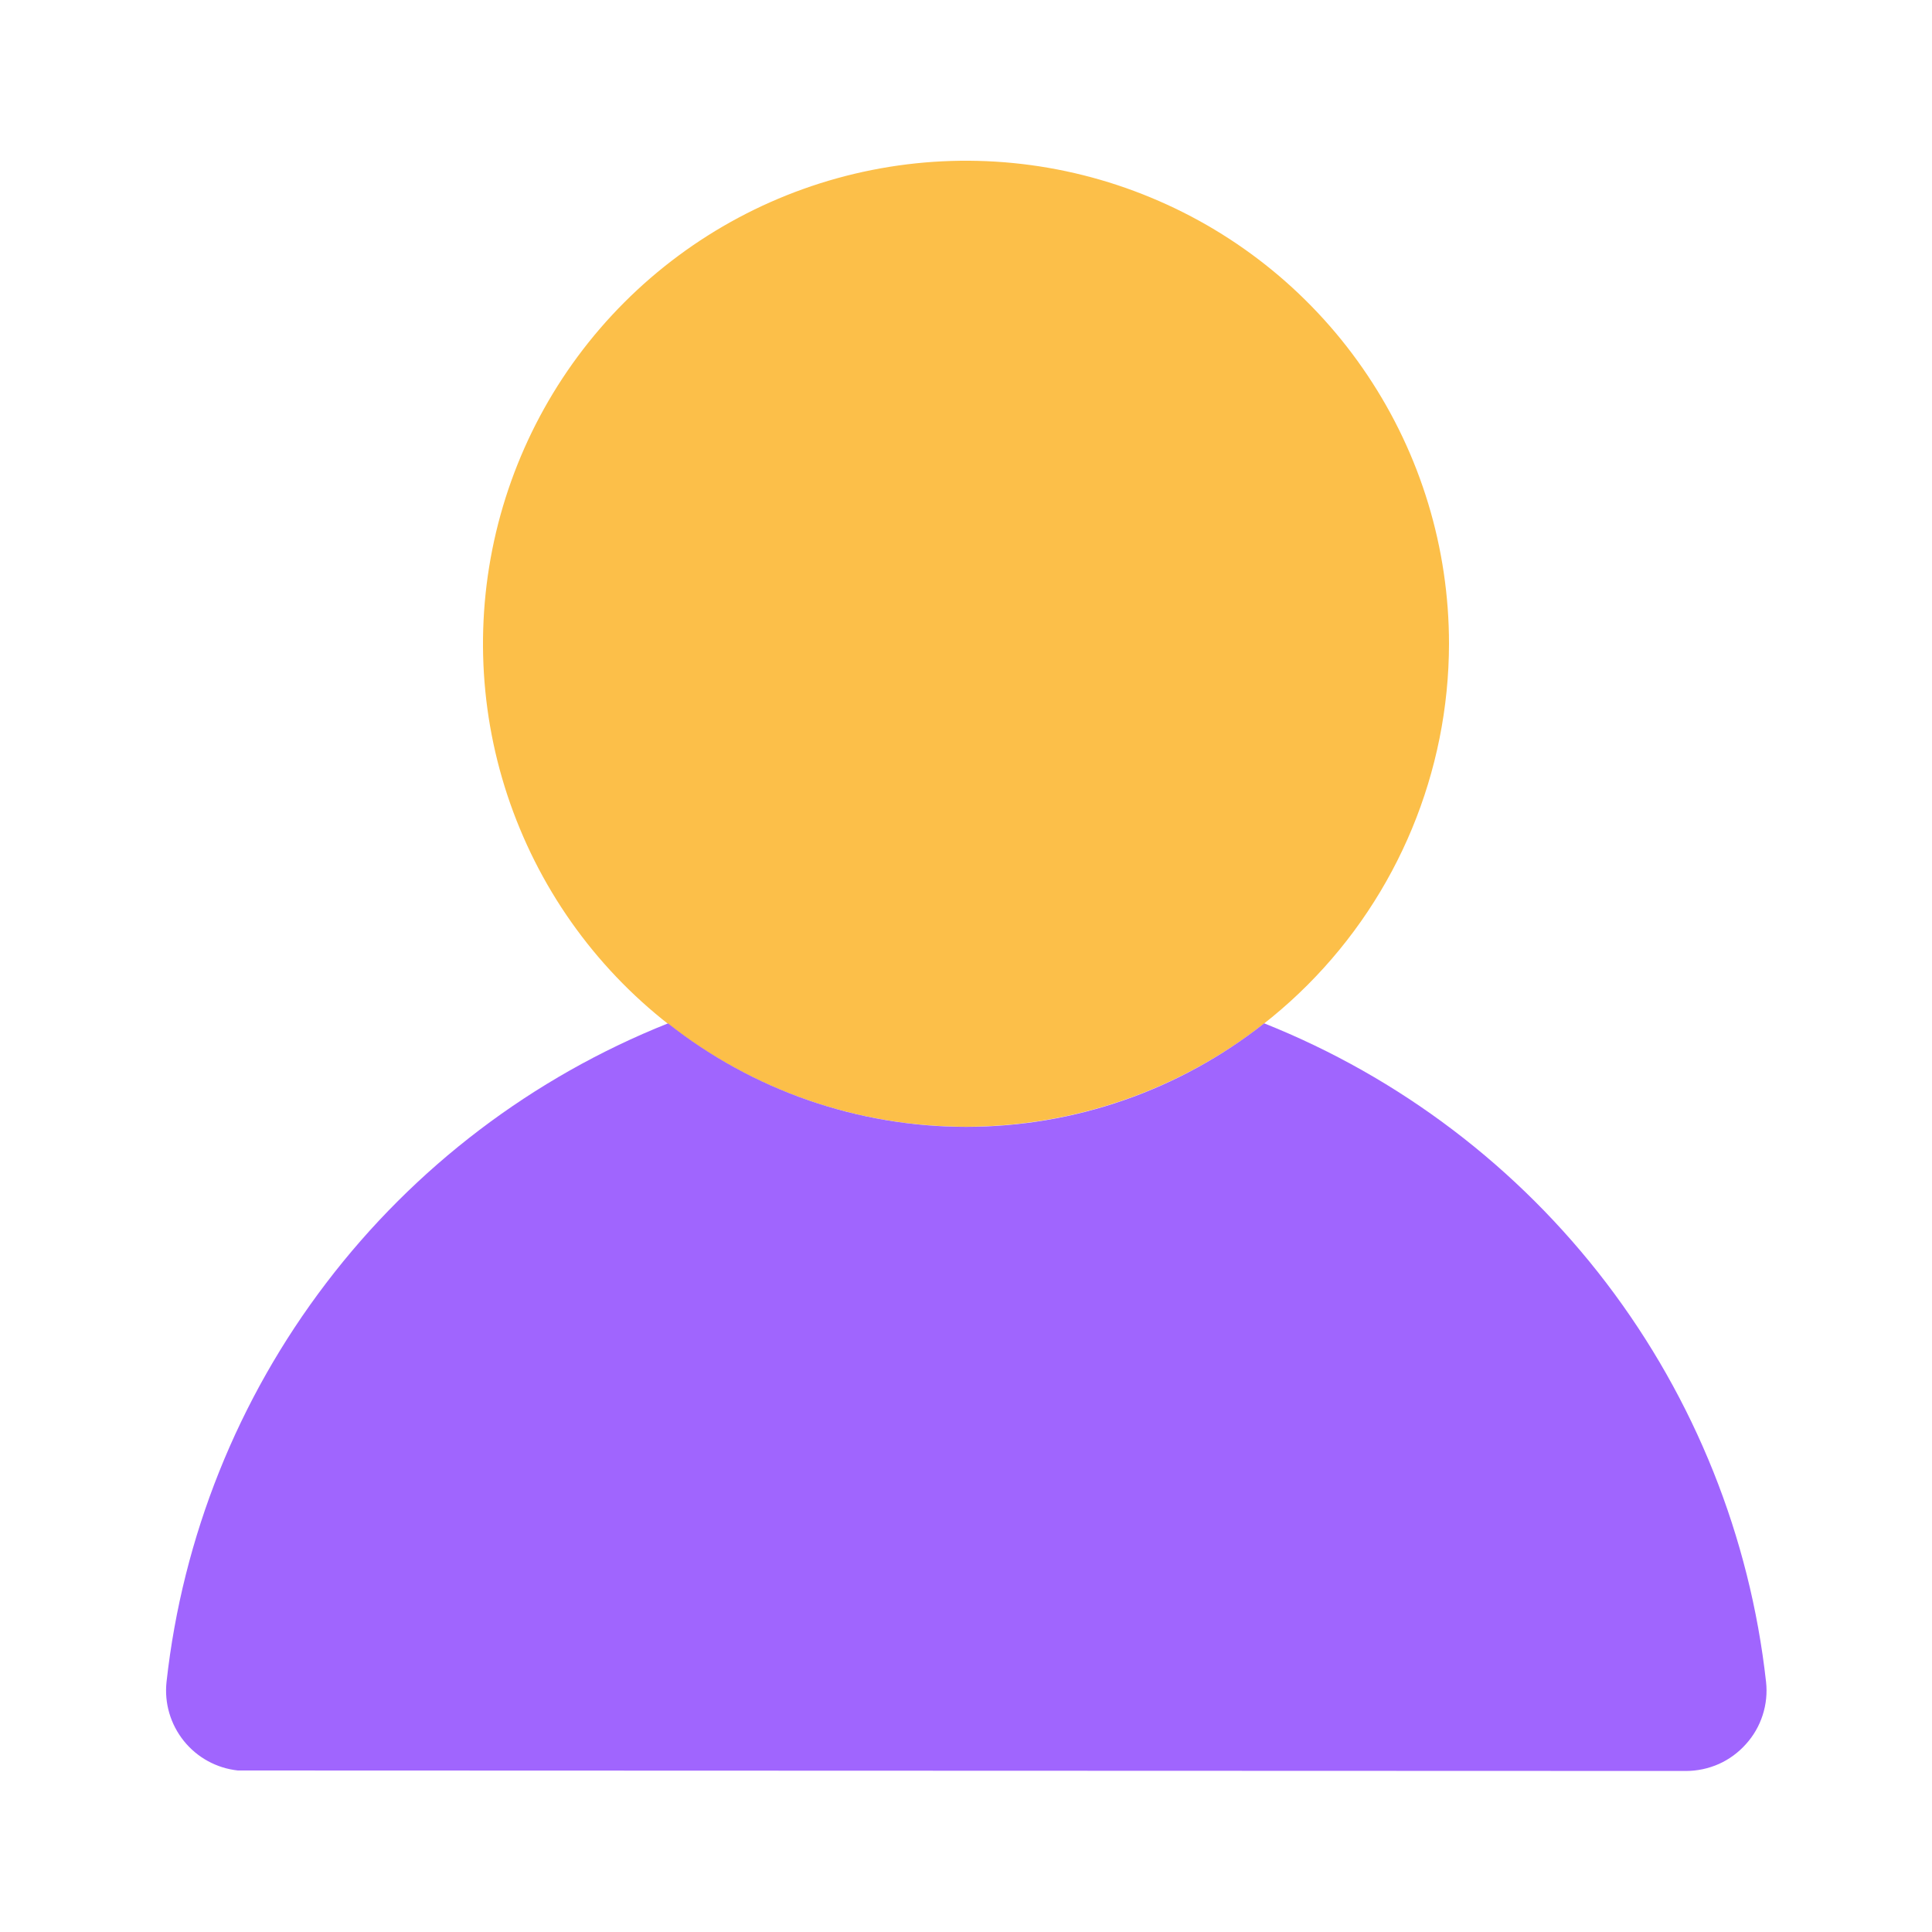 <svg width="20" height="20" viewBox="0 0 20 20" fill="none" xmlns="http://www.w3.org/2000/svg">
<path d="M10 11.664C9.011 11.664 8.044 11.371 7.222 10.821C6.4 10.272 5.759 9.491 5.381 8.577C5.002 7.664 4.903 6.659 5.096 5.689C5.289 4.719 5.765 3.828 6.464 3.129C7.164 2.429 8.055 1.953 9.025 1.76C9.994 1.567 11 1.666 11.913 2.045C12.827 2.423 13.608 3.064 14.157 3.886C14.707 4.708 15 5.675 15 6.664C14.998 7.99 14.471 9.261 13.534 10.198C12.597 11.135 11.326 11.662 10 11.664Z" fill="#FCBF49"/>
<path d="M13.086 10.594C12.207 11.288 11.12 11.665 10.001 11.665C8.881 11.665 7.794 11.288 6.915 10.594C5.513 11.153 4.29 12.082 3.376 13.283C2.461 14.483 1.89 15.91 1.724 17.41C1.7 17.629 1.764 17.849 1.903 18.022C2.041 18.194 2.242 18.304 2.462 18.328L17.453 18.333C17.57 18.333 17.686 18.308 17.793 18.261C17.9 18.213 17.995 18.143 18.073 18.056C18.152 17.969 18.211 17.867 18.247 17.755C18.283 17.644 18.295 17.526 18.282 17.41C18.115 15.909 17.544 14.483 16.629 13.282C15.714 12.082 14.49 11.153 13.088 10.594H13.086Z" fill="#A065FE"/>
</svg>
